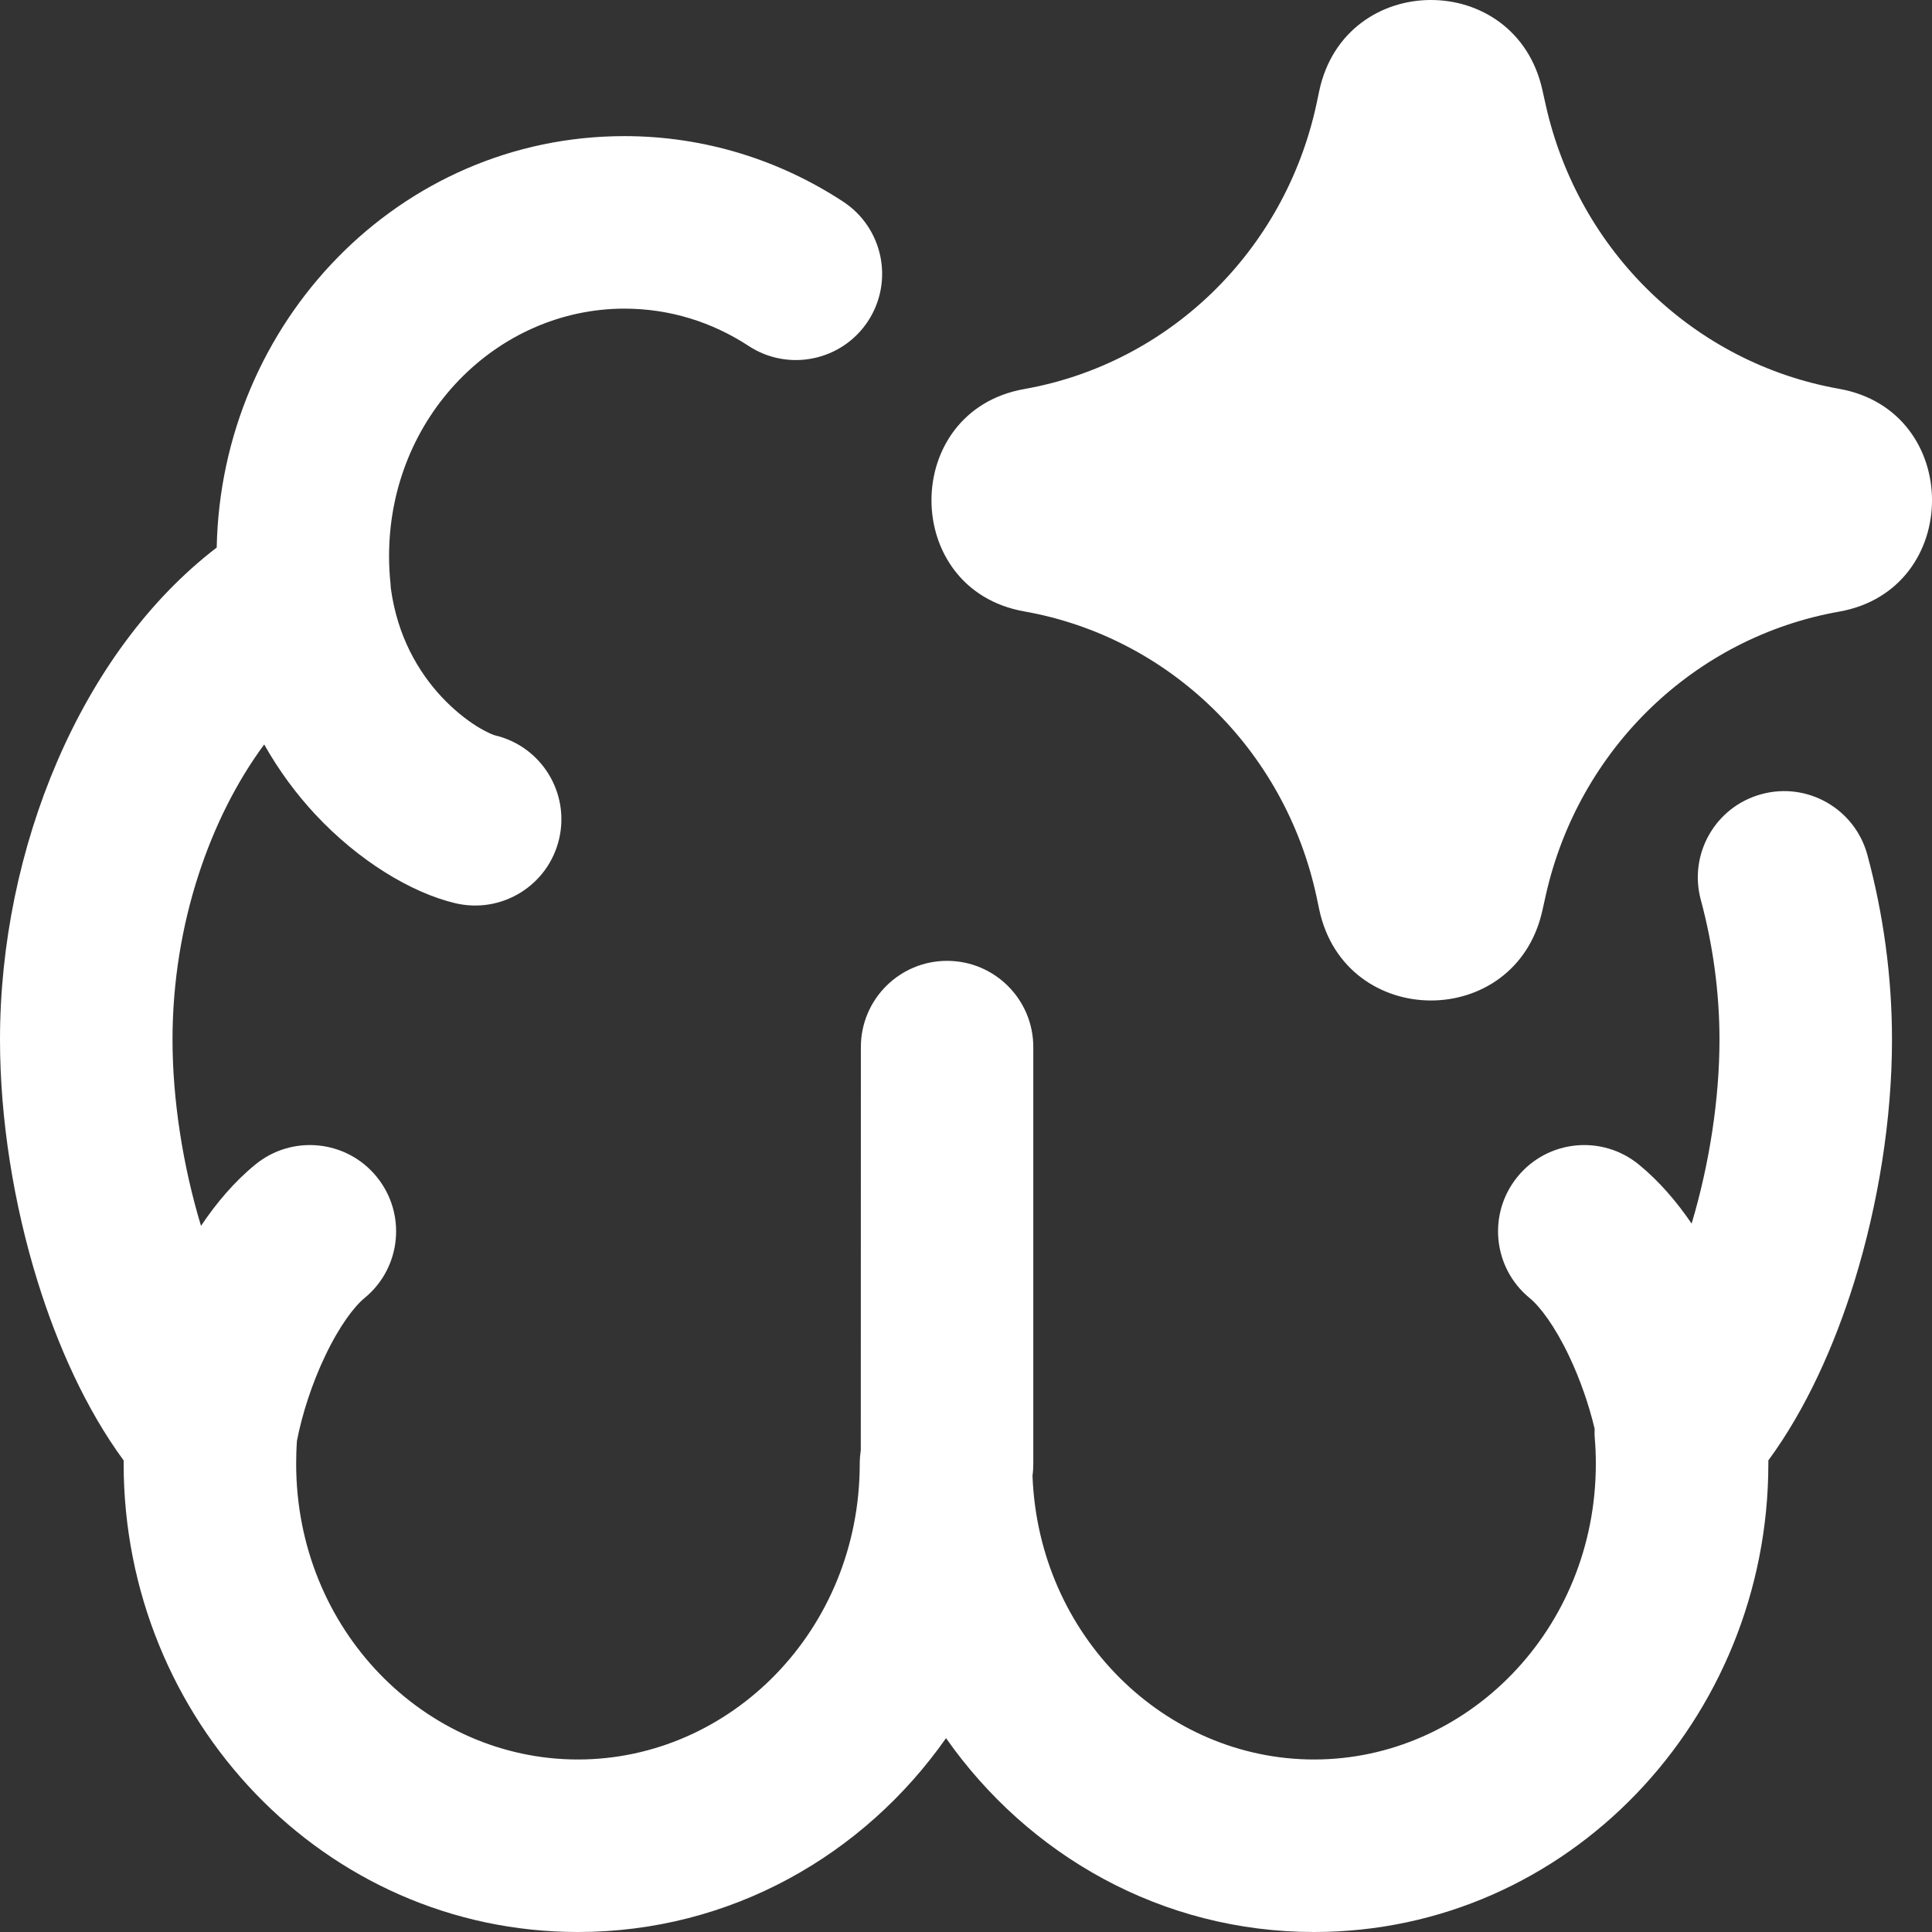 <svg width="24" height="24" viewBox="0 0 24 24" fill="none" xmlns="http://www.w3.org/2000/svg">
<rect x="0" y="0" width="24" height="24" fill="#333333" stroke="none"/>
<path fill-rule="evenodd" clip-rule="evenodd" d="M19.159 1.113C18.824 -0.378 16.711 -0.368 16.389 1.125L16.354 1.291C15.96 3.121 14.52 4.515 12.723 4.833C11.187 5.105 11.187 7.324 12.723 7.595C14.52 7.913 15.96 9.307 16.354 11.137L16.389 11.303C16.711 12.796 18.824 12.807 19.159 11.315L19.202 11.122C19.611 9.299 21.053 7.915 22.846 7.598C24.385 7.326 24.385 5.103 22.846 4.83C21.053 4.513 19.611 3.13 19.202 1.306L19.159 1.113ZM7.757 1.691C4.957 1.691 2.747 4.006 2.692 6.802C0.997 8.1 0 10.553 0 12.915C0 13.896 0.168 14.954 0.467 15.918C0.714 16.713 1.067 17.503 1.536 18.142L1.536 18.183C1.536 21.357 4.025 24 7.179 24C9.076 24 10.732 23.044 11.752 21.592C12.771 23.044 14.427 24 16.324 24C19.478 24 21.967 21.357 21.967 18.183L21.967 18.142C22.436 17.503 22.789 16.713 23.036 15.918C23.334 14.954 23.503 13.896 23.503 12.915C23.503 12.129 23.395 11.352 23.197 10.619C23.042 10.048 22.454 9.71 21.883 9.865C21.311 10.019 20.974 10.607 21.128 11.178C21.278 11.735 21.36 12.324 21.36 12.915C21.36 13.64 21.238 14.451 21.014 15.2C20.829 14.928 20.611 14.673 20.359 14.467C19.901 14.092 19.226 14.159 18.852 14.617C18.477 15.075 18.544 15.75 19.002 16.125C19.127 16.227 19.312 16.467 19.493 16.848C19.631 17.139 19.74 17.457 19.809 17.748C19.807 17.789 19.808 17.829 19.811 17.869C19.82 17.972 19.824 18.077 19.824 18.183C19.824 20.25 18.219 21.857 16.324 21.857C14.474 21.857 12.901 20.327 12.826 18.332C12.833 18.283 12.836 18.233 12.836 18.183L12.836 13.007C12.836 12.416 12.357 11.936 11.765 11.936C11.173 11.936 10.694 12.416 10.694 13.007L10.693 18.014C10.685 18.069 10.68 18.125 10.68 18.183C10.68 20.25 9.075 21.857 7.179 21.857C5.283 21.857 3.679 20.25 3.679 18.183C3.679 18.086 3.682 17.991 3.689 17.897C3.753 17.567 3.875 17.189 4.037 16.848C4.218 16.467 4.403 16.227 4.528 16.125C4.986 15.75 5.053 15.075 4.678 14.617C4.304 14.159 3.628 14.092 3.171 14.467C2.91 14.68 2.686 14.946 2.497 15.228C2.268 14.471 2.143 13.649 2.143 12.915C2.143 11.477 2.613 10.152 3.282 9.248C3.468 9.579 3.685 9.867 3.913 10.113C4.454 10.694 5.111 11.091 5.656 11.22C6.232 11.356 6.809 11 6.945 10.424C7.081 9.848 6.725 9.271 6.149 9.135C6.145 9.134 6.125 9.128 6.087 9.111C6.044 9.091 5.987 9.062 5.921 9.021C5.788 8.937 5.633 8.815 5.483 8.654C5.196 8.345 4.936 7.904 4.855 7.308C4.854 7.288 4.853 7.268 4.851 7.249C4.839 7.138 4.833 7.025 4.833 6.91C4.833 5.173 6.179 3.834 7.757 3.834C8.323 3.834 8.85 4.003 9.299 4.297C9.794 4.622 10.459 4.483 10.783 3.989C11.107 3.494 10.969 2.83 10.474 2.505C9.69 1.991 8.757 1.691 7.757 1.691Z" fill="white"/>
</svg>
